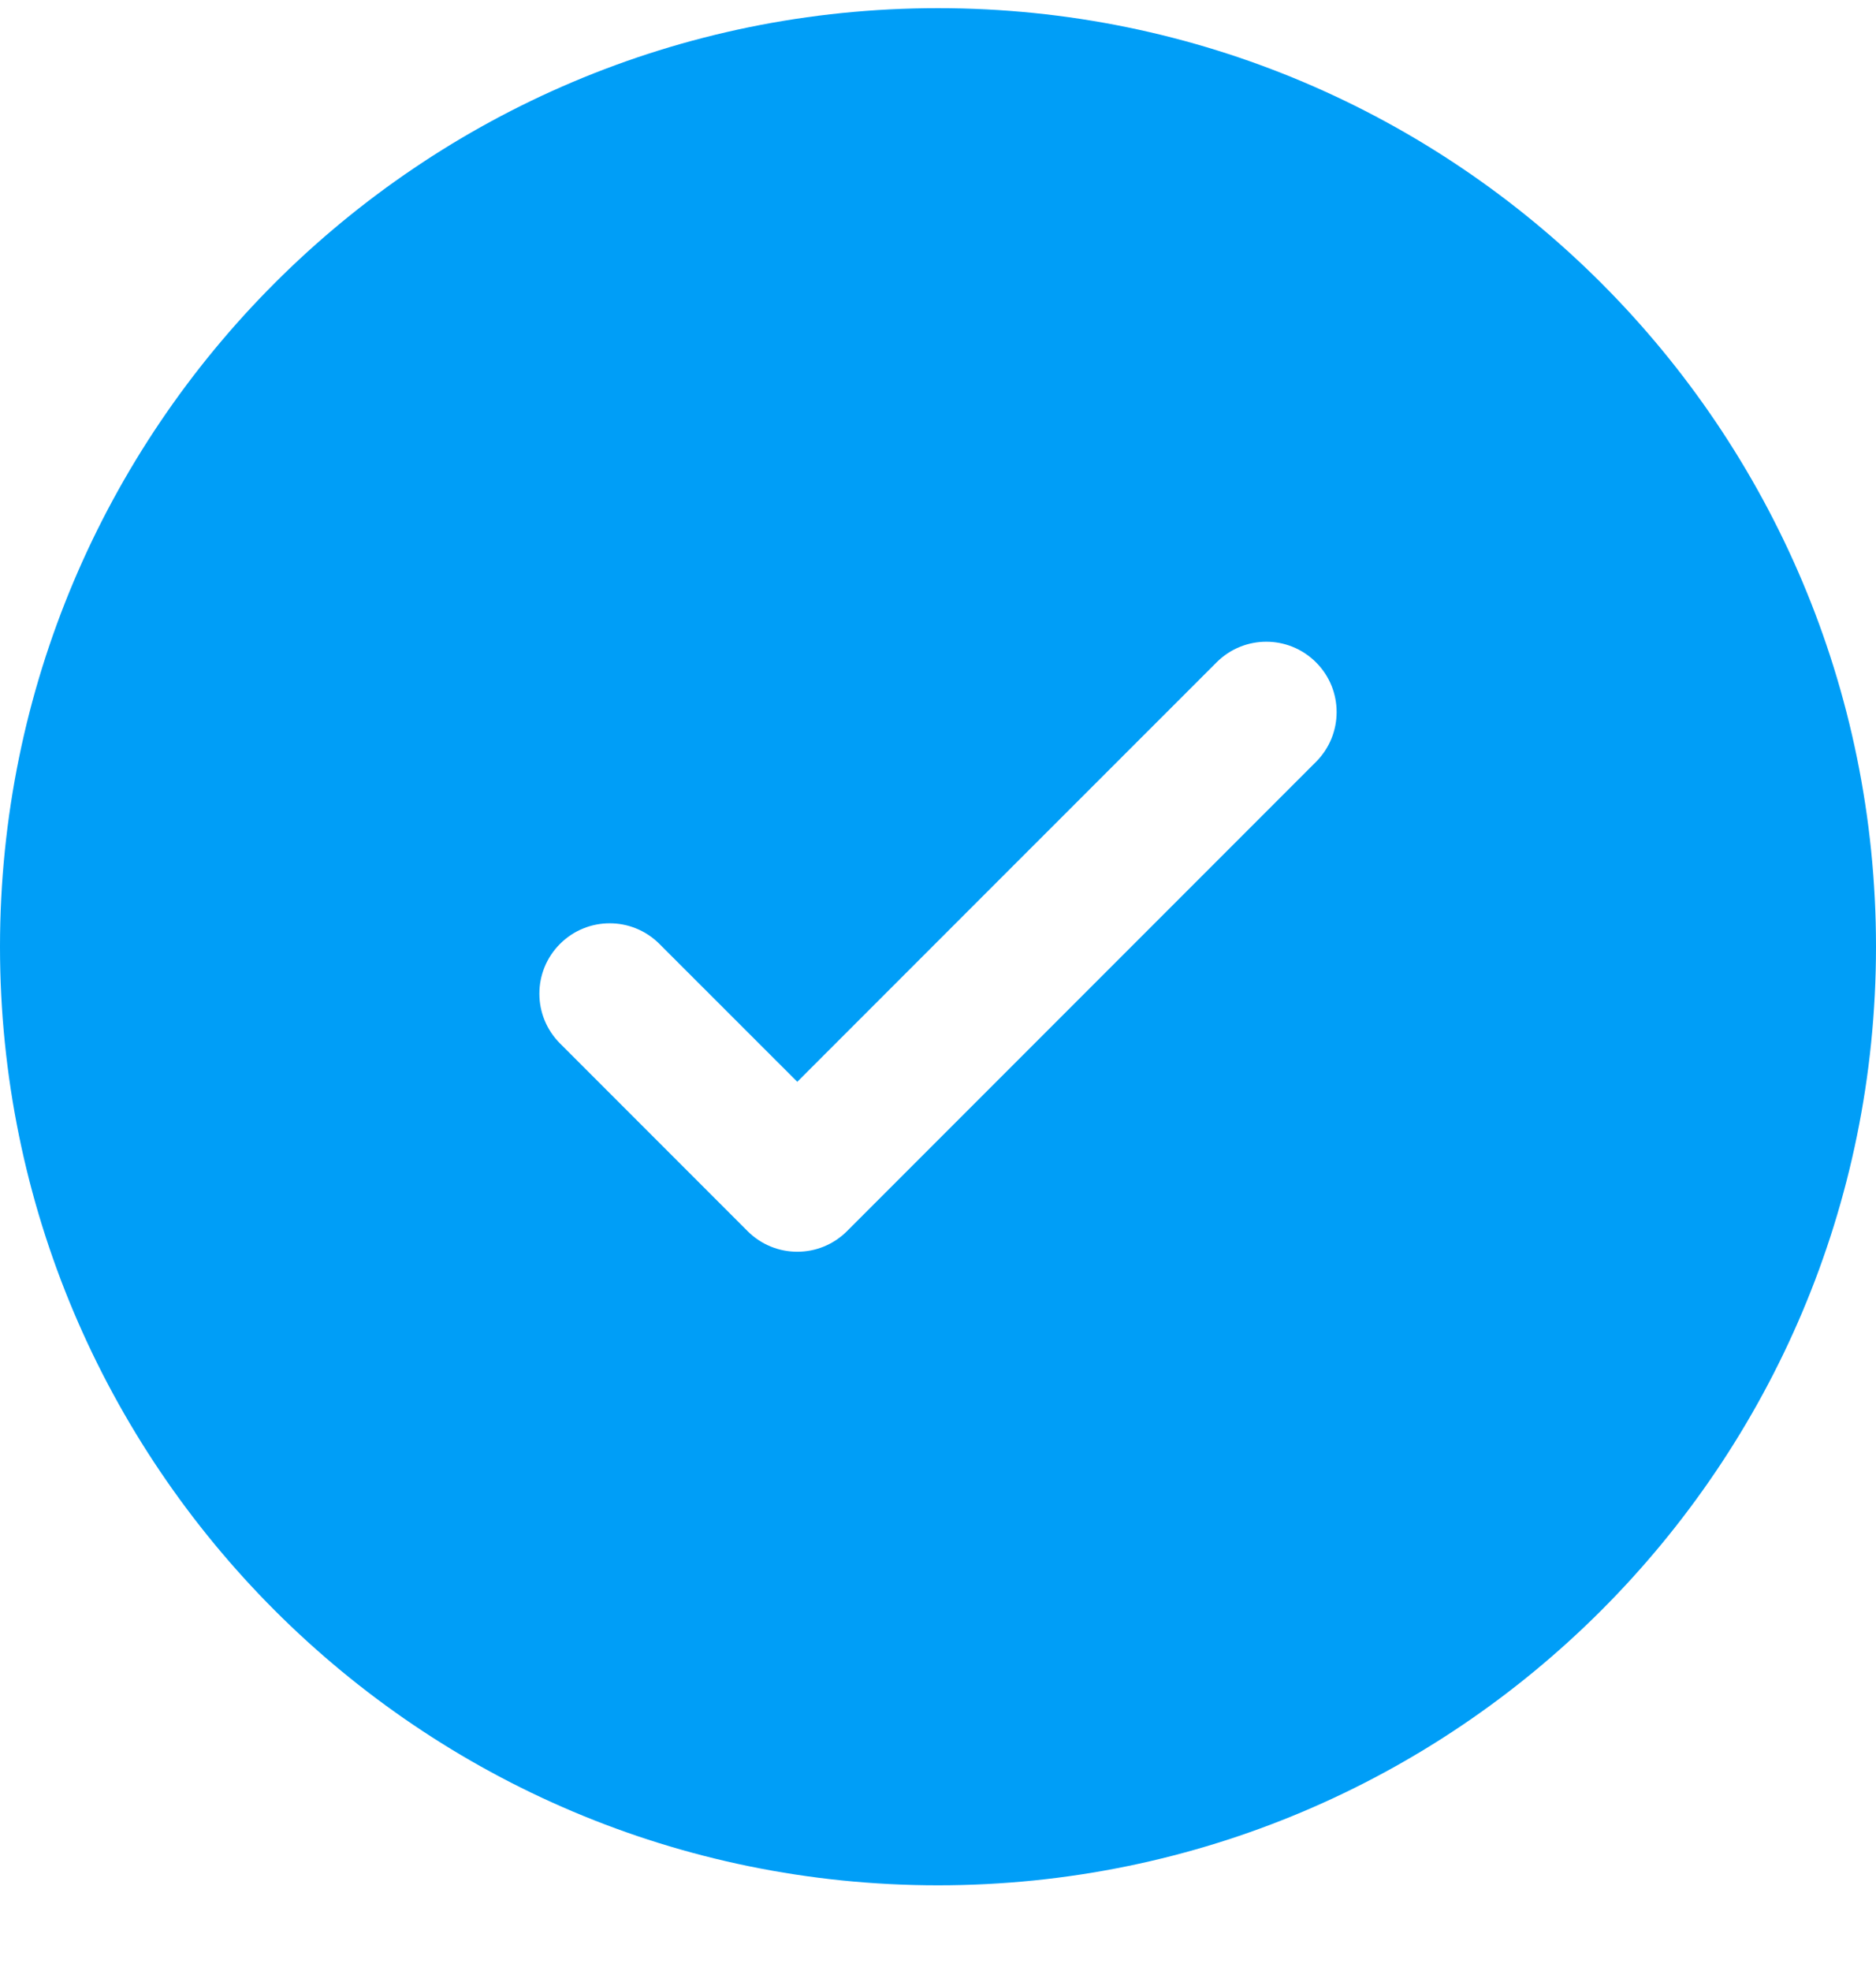 <svg xmlns="http://www.w3.org/2000/svg" width="20" height="21" viewBox="0 0 20 21" fill="none"><path fill-rule="evenodd" clip-rule="evenodd" d="M20 10.087C20 15.61 15.523 20.087 10 20.087C4.477 20.087 0 15.61 0 10.087C0 4.564 4.477 0.087 10 0.087C15.523 0.087 20 4.564 20 10.087ZM14.03 7.057C14.323 7.349 14.323 7.824 14.03 8.117L9.03 13.117C8.737 13.41 8.263 13.41 7.97 13.117L5.97 11.117C5.677 10.824 5.677 10.35 5.97 10.057C6.263 9.764 6.737 9.764 7.03 10.057L8.5 11.526L10.735 9.291L12.97 7.057C13.263 6.764 13.737 6.764 14.03 7.057Z" fill="#009EF7"></path></svg>